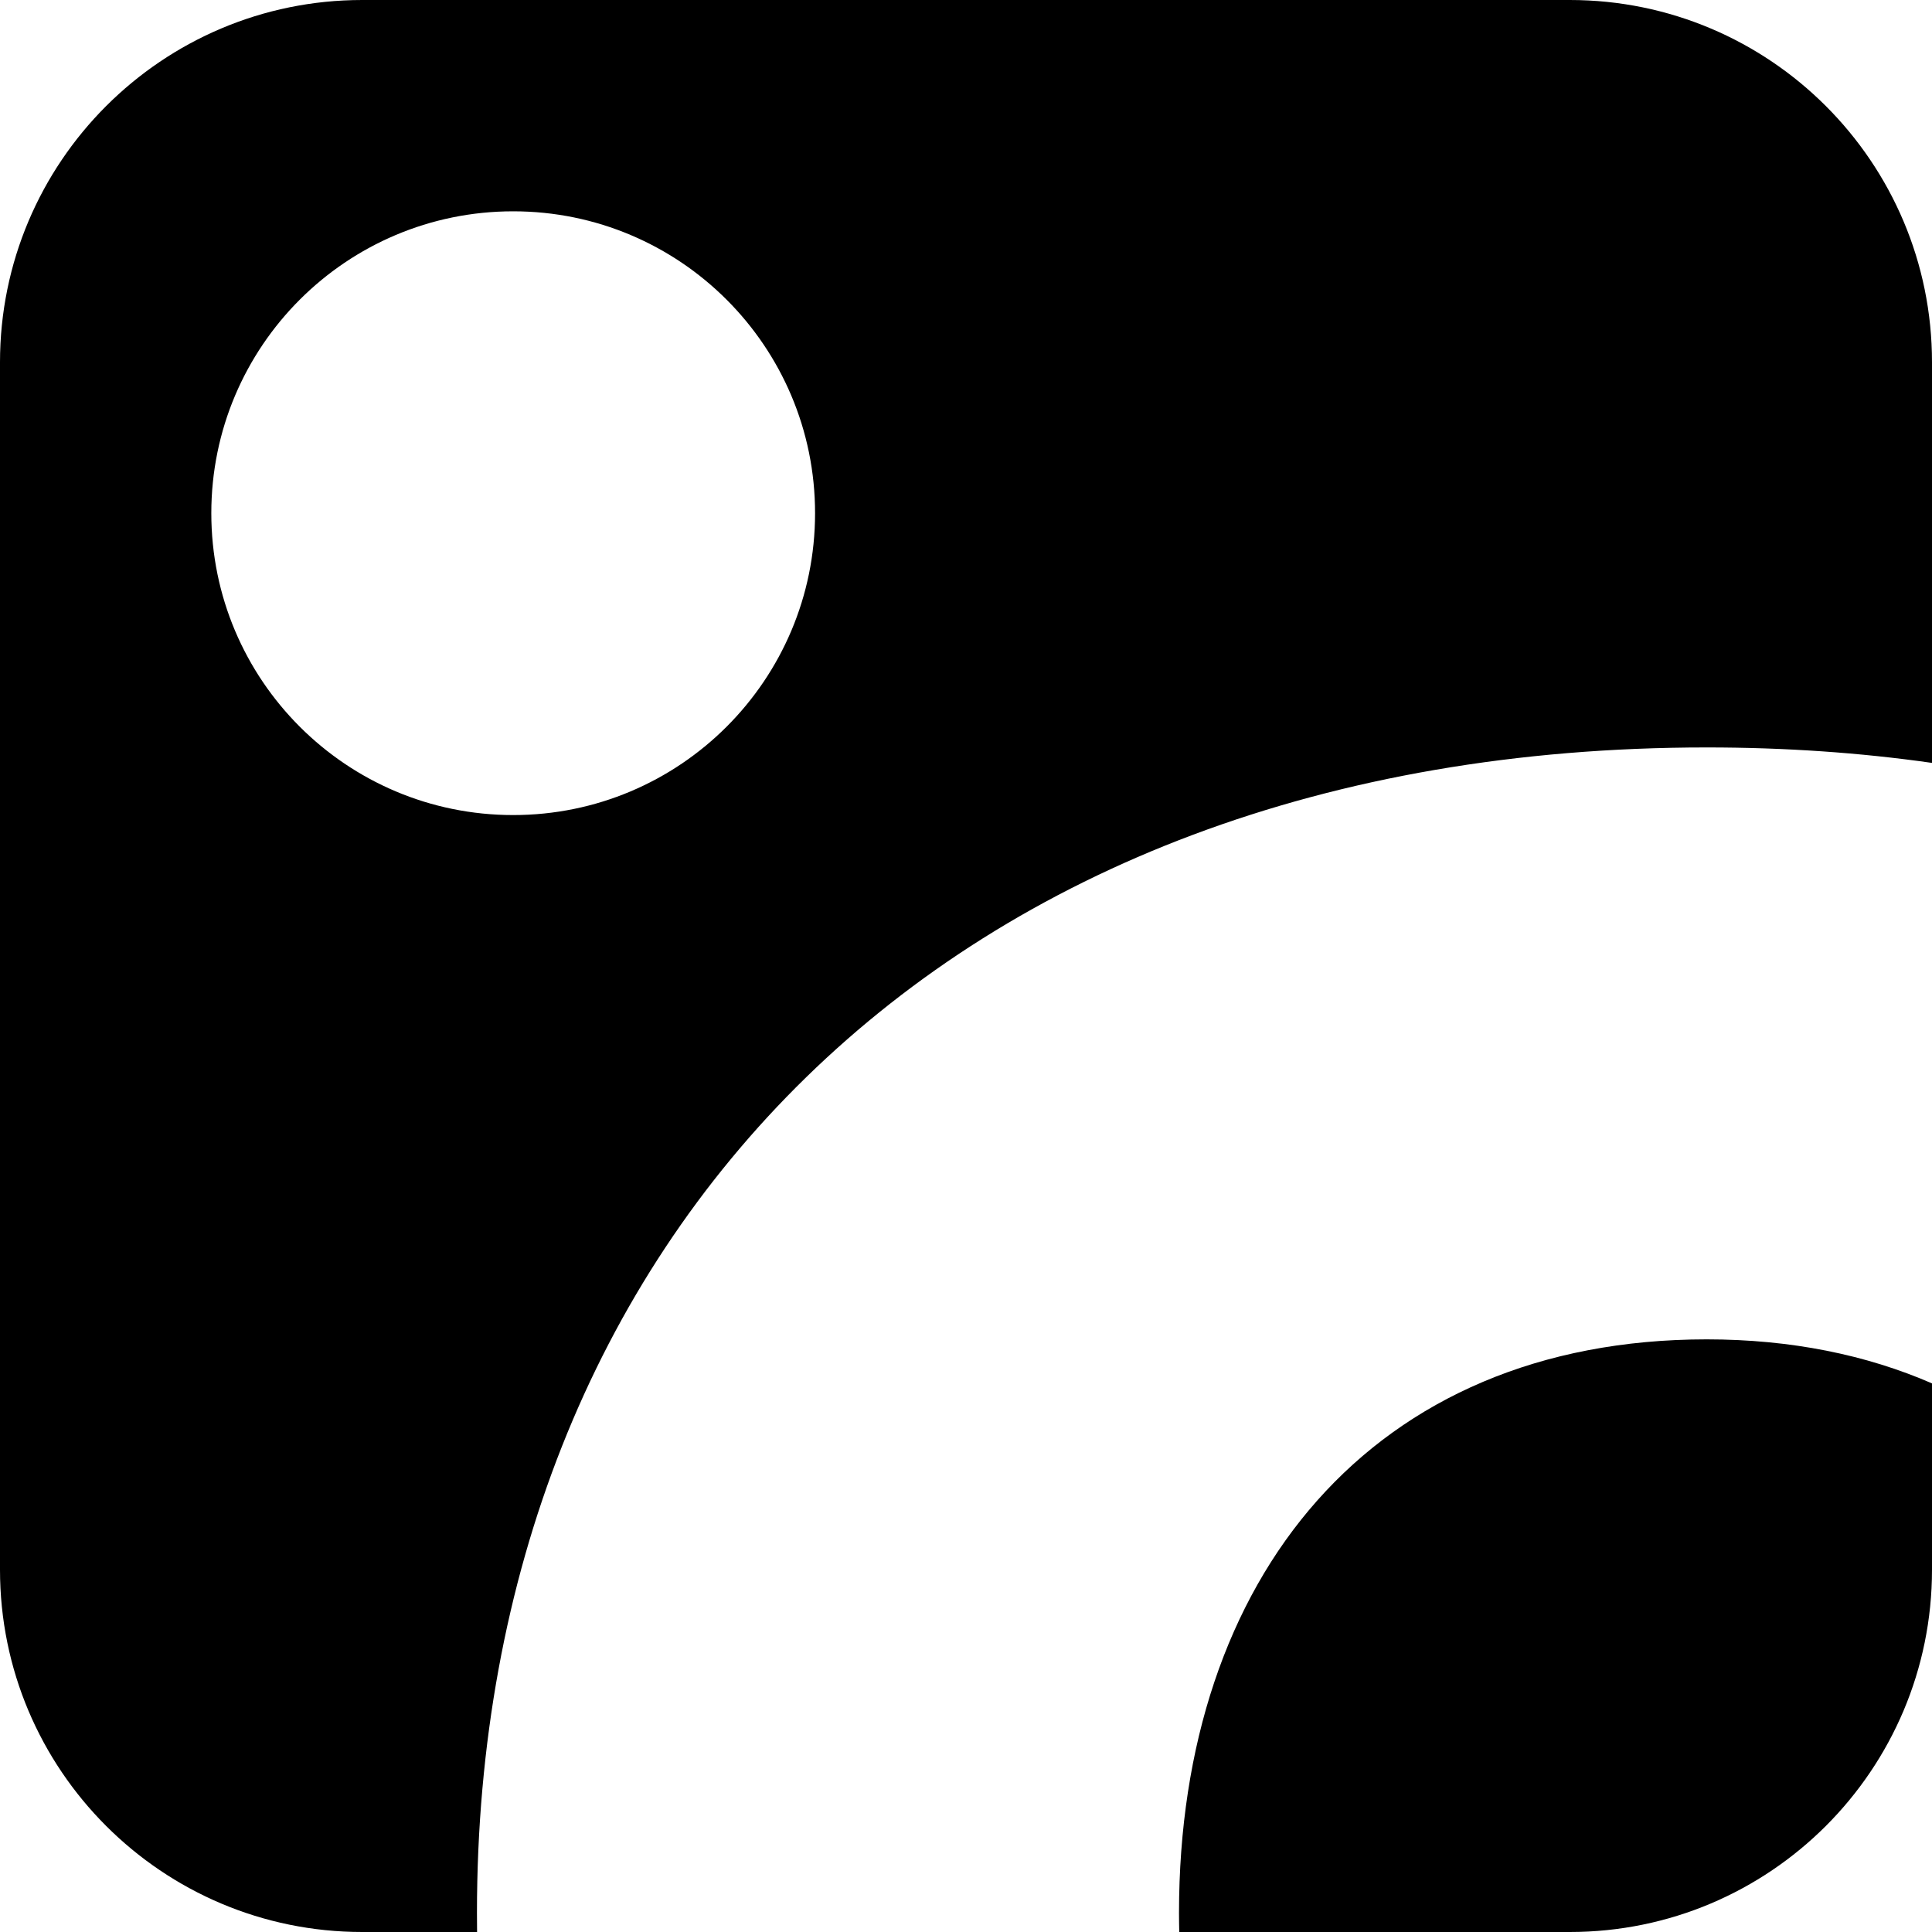 <?xml version="1.0" encoding="UTF-8"?>
<svg width="16px" height="16px" viewBox="0 0 16 16" version="1.1" xmlns="http://www.w3.org/2000/svg" xmlns:xlink="http://www.w3.org/1999/xlink">
    <g id="safari_pinned_favicon" stroke="none" stroke-width="1" fill="none" fill-rule="evenodd">
        <path d="M13,0 C14.657,-3.04359188e-16 16,1.343 16,3 L16,6.318 C15.405,6.233 14.782,6.19 14.134,6.19 C7.826,6.19 3.95,10.256 3.95,15.842 L3.951,16 L3,16 C1.343,16 2.02906125e-16,14.657 0,13 L0,3 C-2.02906125e-16,1.343 1.343,3.04359188e-16 3,0 L13,0 Z M14.134,11.092 C14.831,11.092 15.456,11.22 16.001,11.457 L16,13 C16,14.657 14.657,16 13,16 L9.766,16.001 C9.765,15.948 9.764,15.895 9.764,15.842 C9.764,13.068 11.36,11.092 14.134,11.092 Z M4.25,1.75 C2.869,1.75 1.75,2.869 1.75,4.25 C1.75,5.631 2.869,6.75 4.25,6.75 C5.631,6.75 6.75,5.631 6.75,4.25 C6.75,2.869 5.631,1.75 4.25,1.75 Z" id="Combined-Shape" fill="#000000"></path>
    </g>
</svg>
